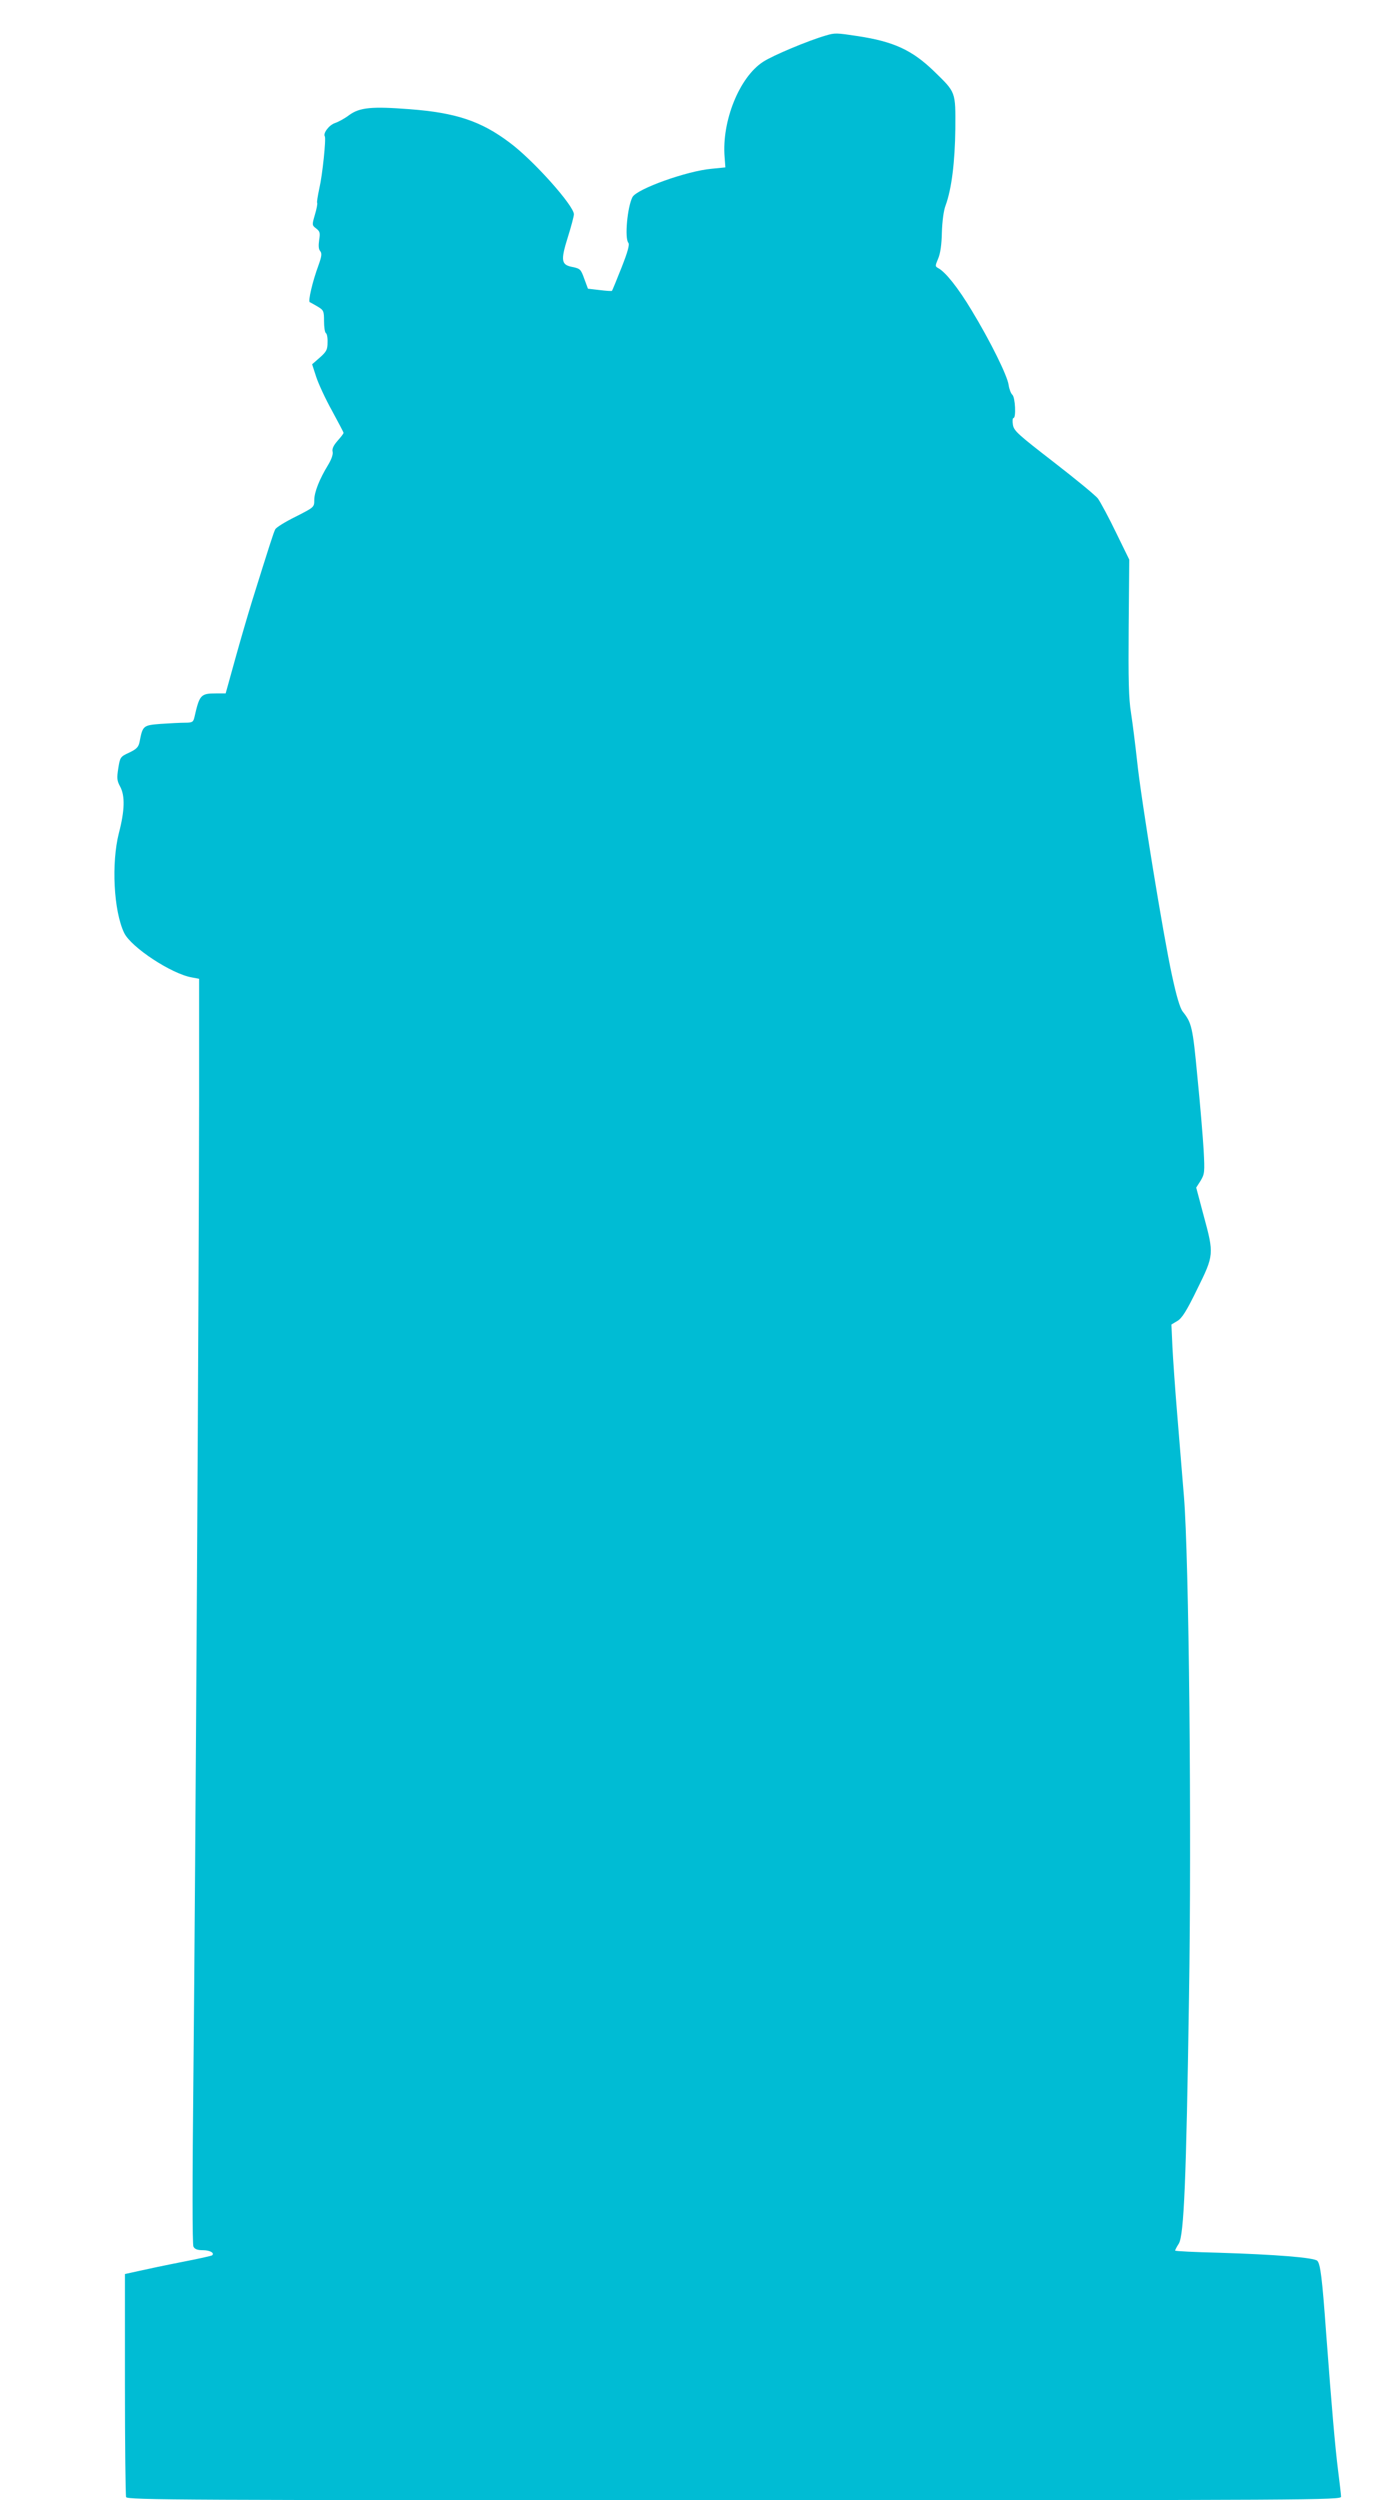 <?xml version="1.0" standalone="no"?>
<!DOCTYPE svg PUBLIC "-//W3C//DTD SVG 20010904//EN"
 "http://www.w3.org/TR/2001/REC-SVG-20010904/DTD/svg10.dtd">
<svg version="1.0" xmlns="http://www.w3.org/2000/svg"
 width="709pt" height="1280pt" viewBox="0 0 709 1280"
 preserveAspectRatio="xMidYMid meet">
<g transform="translate(0,1280) scale(0.1,-0.1)"
fill="#00bcd4" stroke="none">
<path d="M4230 12618 c-90 -26 -271 -102 -320 -134 -122 -78 -213 -304 -198
-488 l4 -53 -70 -7 c-127 -11 -383 -103 -406 -145 -26 -50 -41 -211 -21 -234
7 -9 -3 -46 -35 -127 -25 -63 -47 -117 -49 -119 -2 -2 -31 0 -63 4 l-60 7 -19
51 c-17 48 -21 52 -60 60 -58 11 -62 32 -24 153 17 54 31 107 31 117 0 44
-207 276 -328 366 -147 111 -276 154 -514 172 -194 15 -255 9 -309 -30 -22
-17 -55 -35 -73 -41 -30 -10 -62 -52 -52 -68 7 -13 -12 -197 -28 -266 -8 -38
-14 -72 -11 -75 2 -4 -3 -31 -12 -61 -15 -52 -15 -53 7 -70 19 -15 21 -22 15
-59 -4 -28 -3 -47 5 -56 10 -12 8 -27 -8 -72 -31 -83 -55 -187 -45 -190 4 -2
23 -12 41 -23 30 -18 32 -23 32 -74 0 -30 4 -57 9 -61 6 -3 10 -24 9 -48 0
-36 -5 -47 -39 -77 l-40 -35 21 -65 c12 -36 48 -114 81 -173 32 -59 59 -110
59 -113 0 -4 -14 -22 -31 -41 -21 -24 -29 -42 -25 -56 3 -13 -6 -39 -23 -67
-44 -72 -71 -139 -71 -180 0 -37 -1 -37 -95 -85 -53 -26 -100 -55 -105 -65 -8
-15 -28 -77 -118 -365 -22 -71 -62 -208 -88 -302 l-48 -173 -49 0 c-79 0 -85
-7 -111 -122 -6 -25 -11 -28 -49 -28 -23 0 -79 -3 -124 -6 -90 -7 -92 -9 -108
-92 -5 -26 -15 -37 -53 -55 -46 -21 -47 -24 -56 -80 -8 -51 -7 -64 10 -95 25
-47 23 -122 -7 -237 -39 -154 -27 -398 27 -511 35 -73 242 -210 347 -228 l37
-7 0 -632 c-1 -951 -19 -3964 -29 -4961 -6 -568 -6 -886 0 -898 7 -13 21 -18
49 -18 35 0 60 -14 47 -26 -2 -3 -71 -18 -153 -34 -82 -16 -182 -37 -221 -46
l-73 -16 0 -563 c0 -310 3 -570 6 -579 6 -15 289 -16 3115 -16 2982 0 3109 1
3109 18 0 10 -7 69 -15 132 -15 118 -33 325 -61 700 -21 292 -30 360 -46 376
-17 16 -212 32 -505 41 -123 3 -223 8 -223 11 0 3 8 19 19 36 26 43 38 321 52
1261 14 863 0 2253 -26 2565 -8 96 -23 283 -34 415 -11 132 -22 290 -25 352
l-5 112 30 18 c24 14 47 50 102 163 86 174 87 179 33 377 l-38 143 23 36 c20
34 21 43 15 157 -4 67 -18 236 -32 375 -24 255 -29 275 -75 333 -14 18 -32 78
-55 185 -45 206 -159 906 -179 1099 -9 83 -23 193 -31 245 -12 75 -14 169 -12
440 l3 345 -68 139 c-37 77 -79 154 -92 173 -14 18 -117 102 -228 188 -181
140 -203 159 -208 190 -3 19 -2 35 3 35 14 0 9 106 -6 119 -7 6 -16 29 -19 50
-6 47 -94 225 -190 383 -68 113 -132 194 -170 215 -17 9 -17 11 -1 49 11 25
18 72 19 134 2 57 9 112 19 138 31 84 48 223 50 392 1 193 4 185 -110 296
-112 108 -206 151 -389 179 -113 17 -117 17 -165 3z"/>
</g>
</svg>
